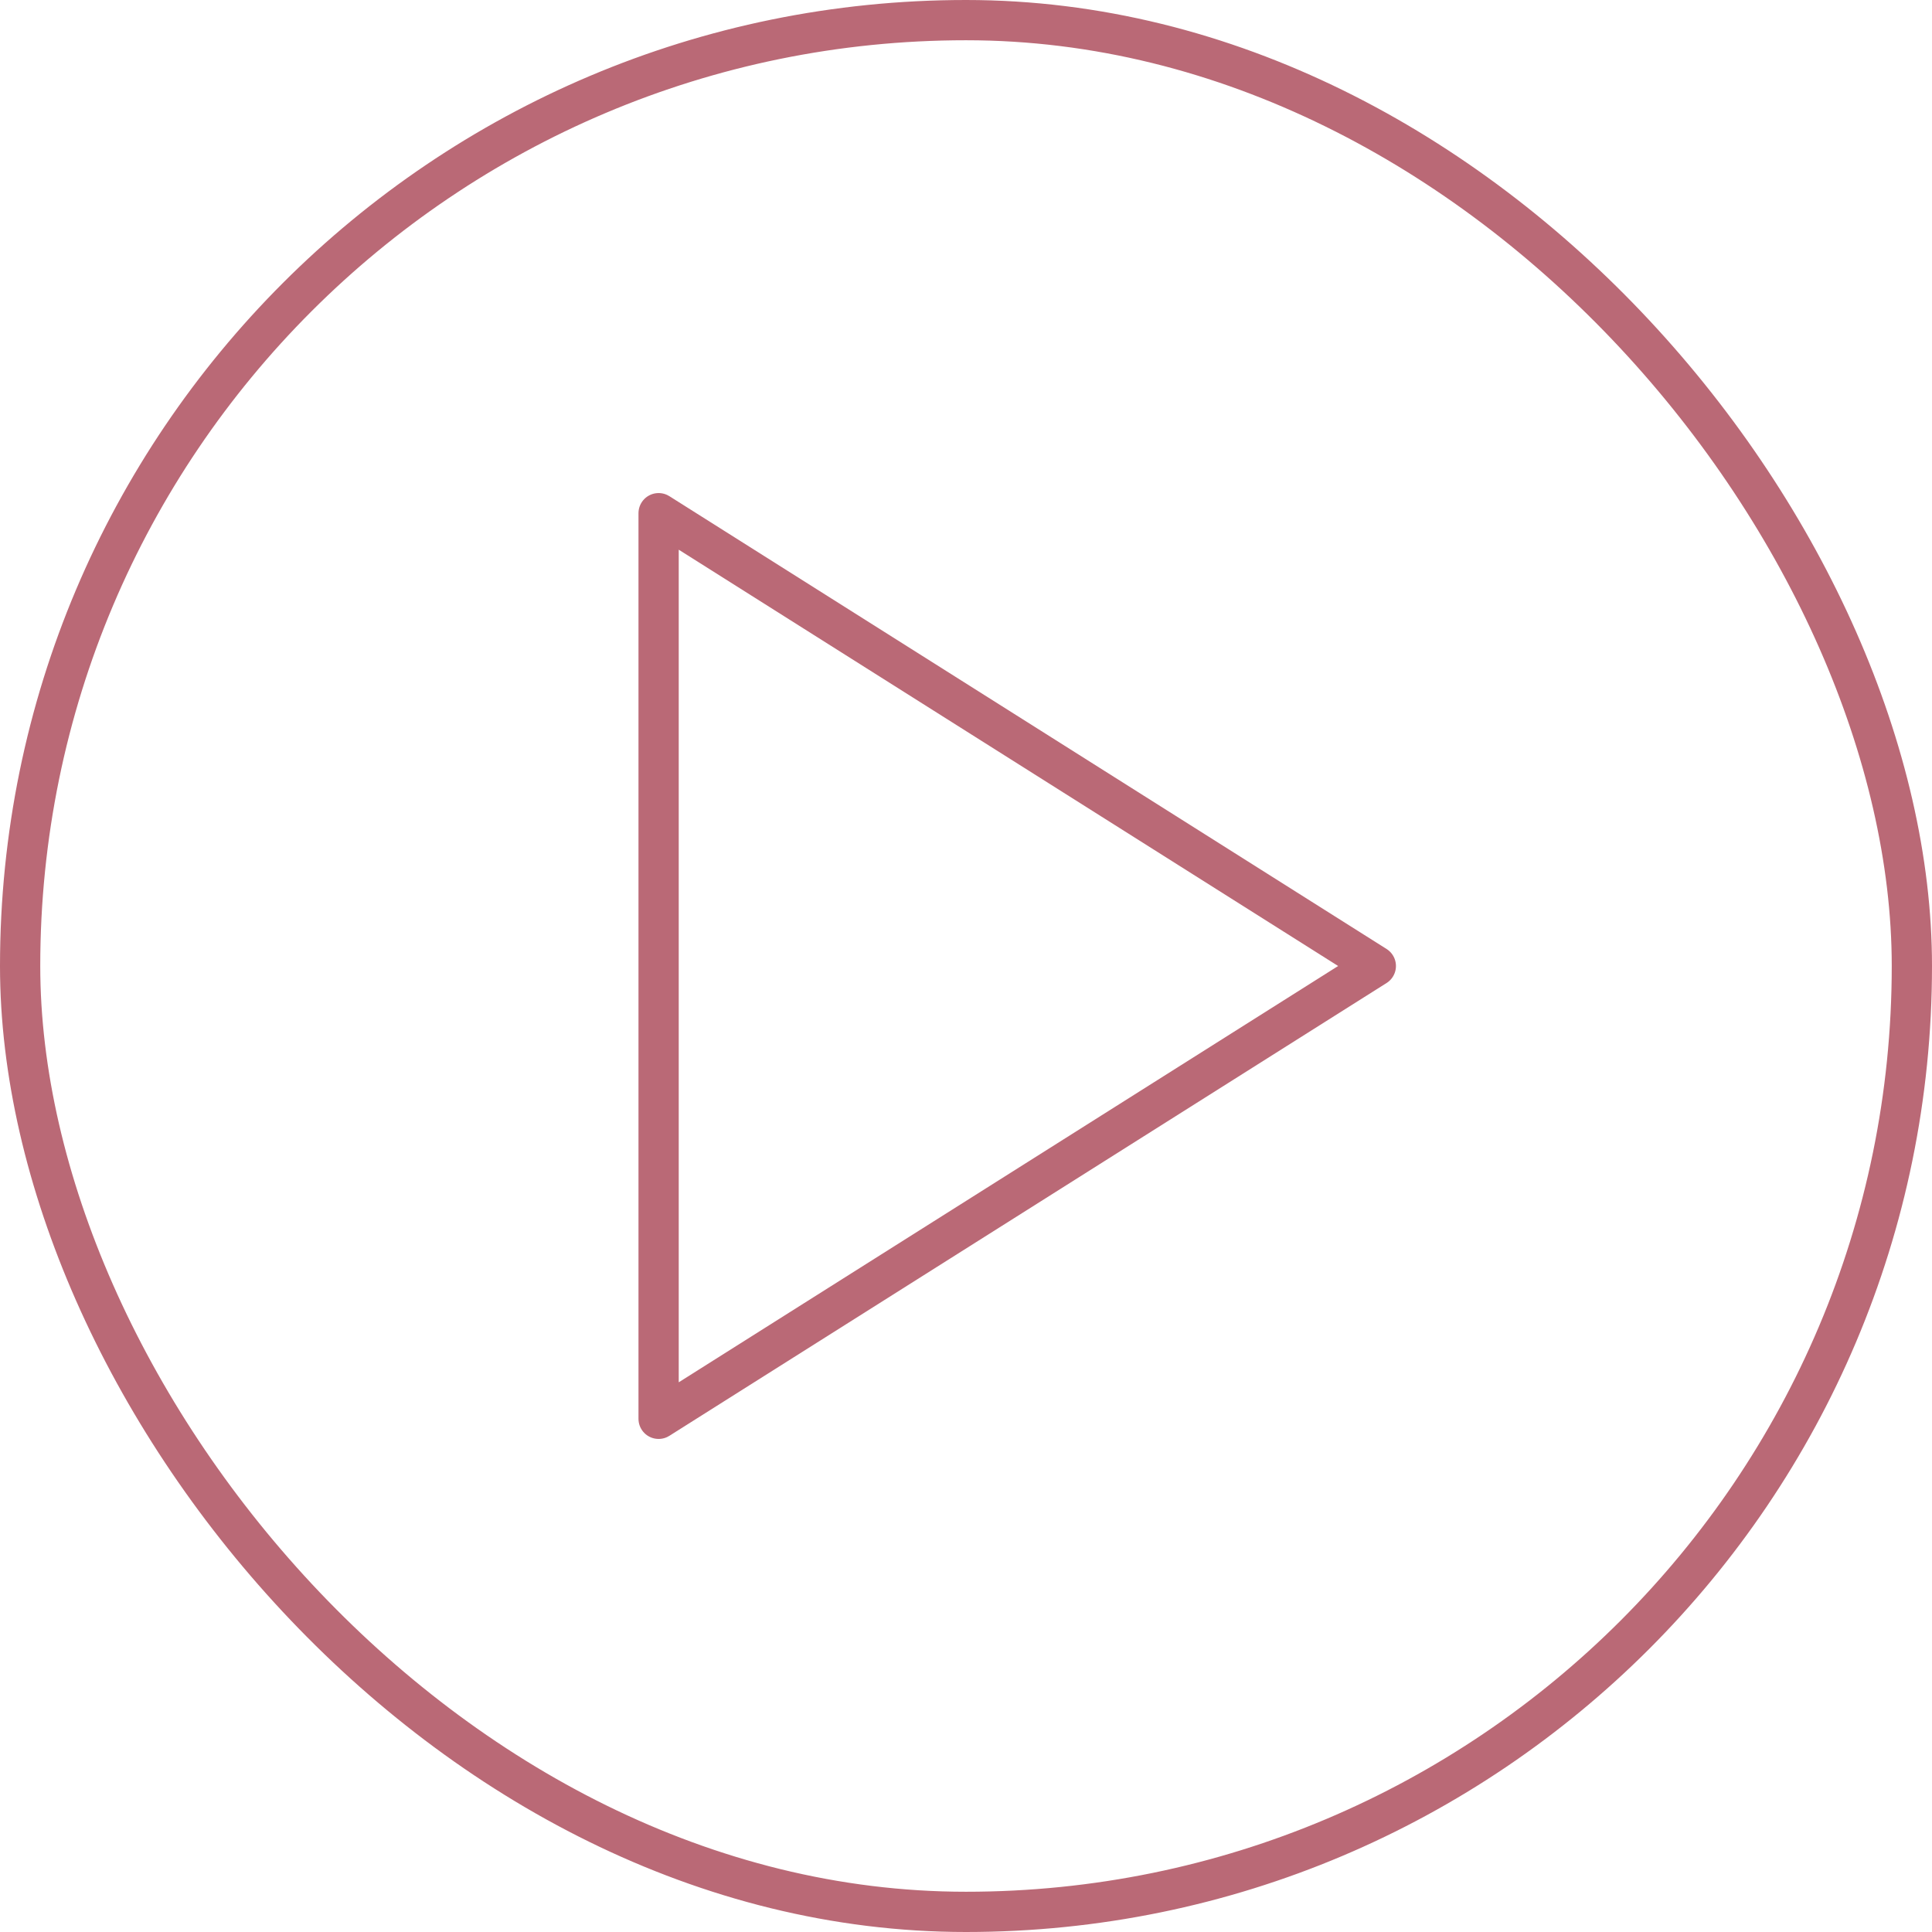 <?xml version="1.0" encoding="UTF-8"?> <svg xmlns="http://www.w3.org/2000/svg" width="48" height="48" viewBox="0 0 48 48" fill="none"><rect x="0.5" y="0.5" width="47" height="47" rx="23.5" stroke="#BA6976"></rect><path d="M16.363 12.75L34.182 24L16.363 35.25V12.75Z" stroke="#BA6976" stroke-linecap="round" stroke-linejoin="round"></path></svg> 